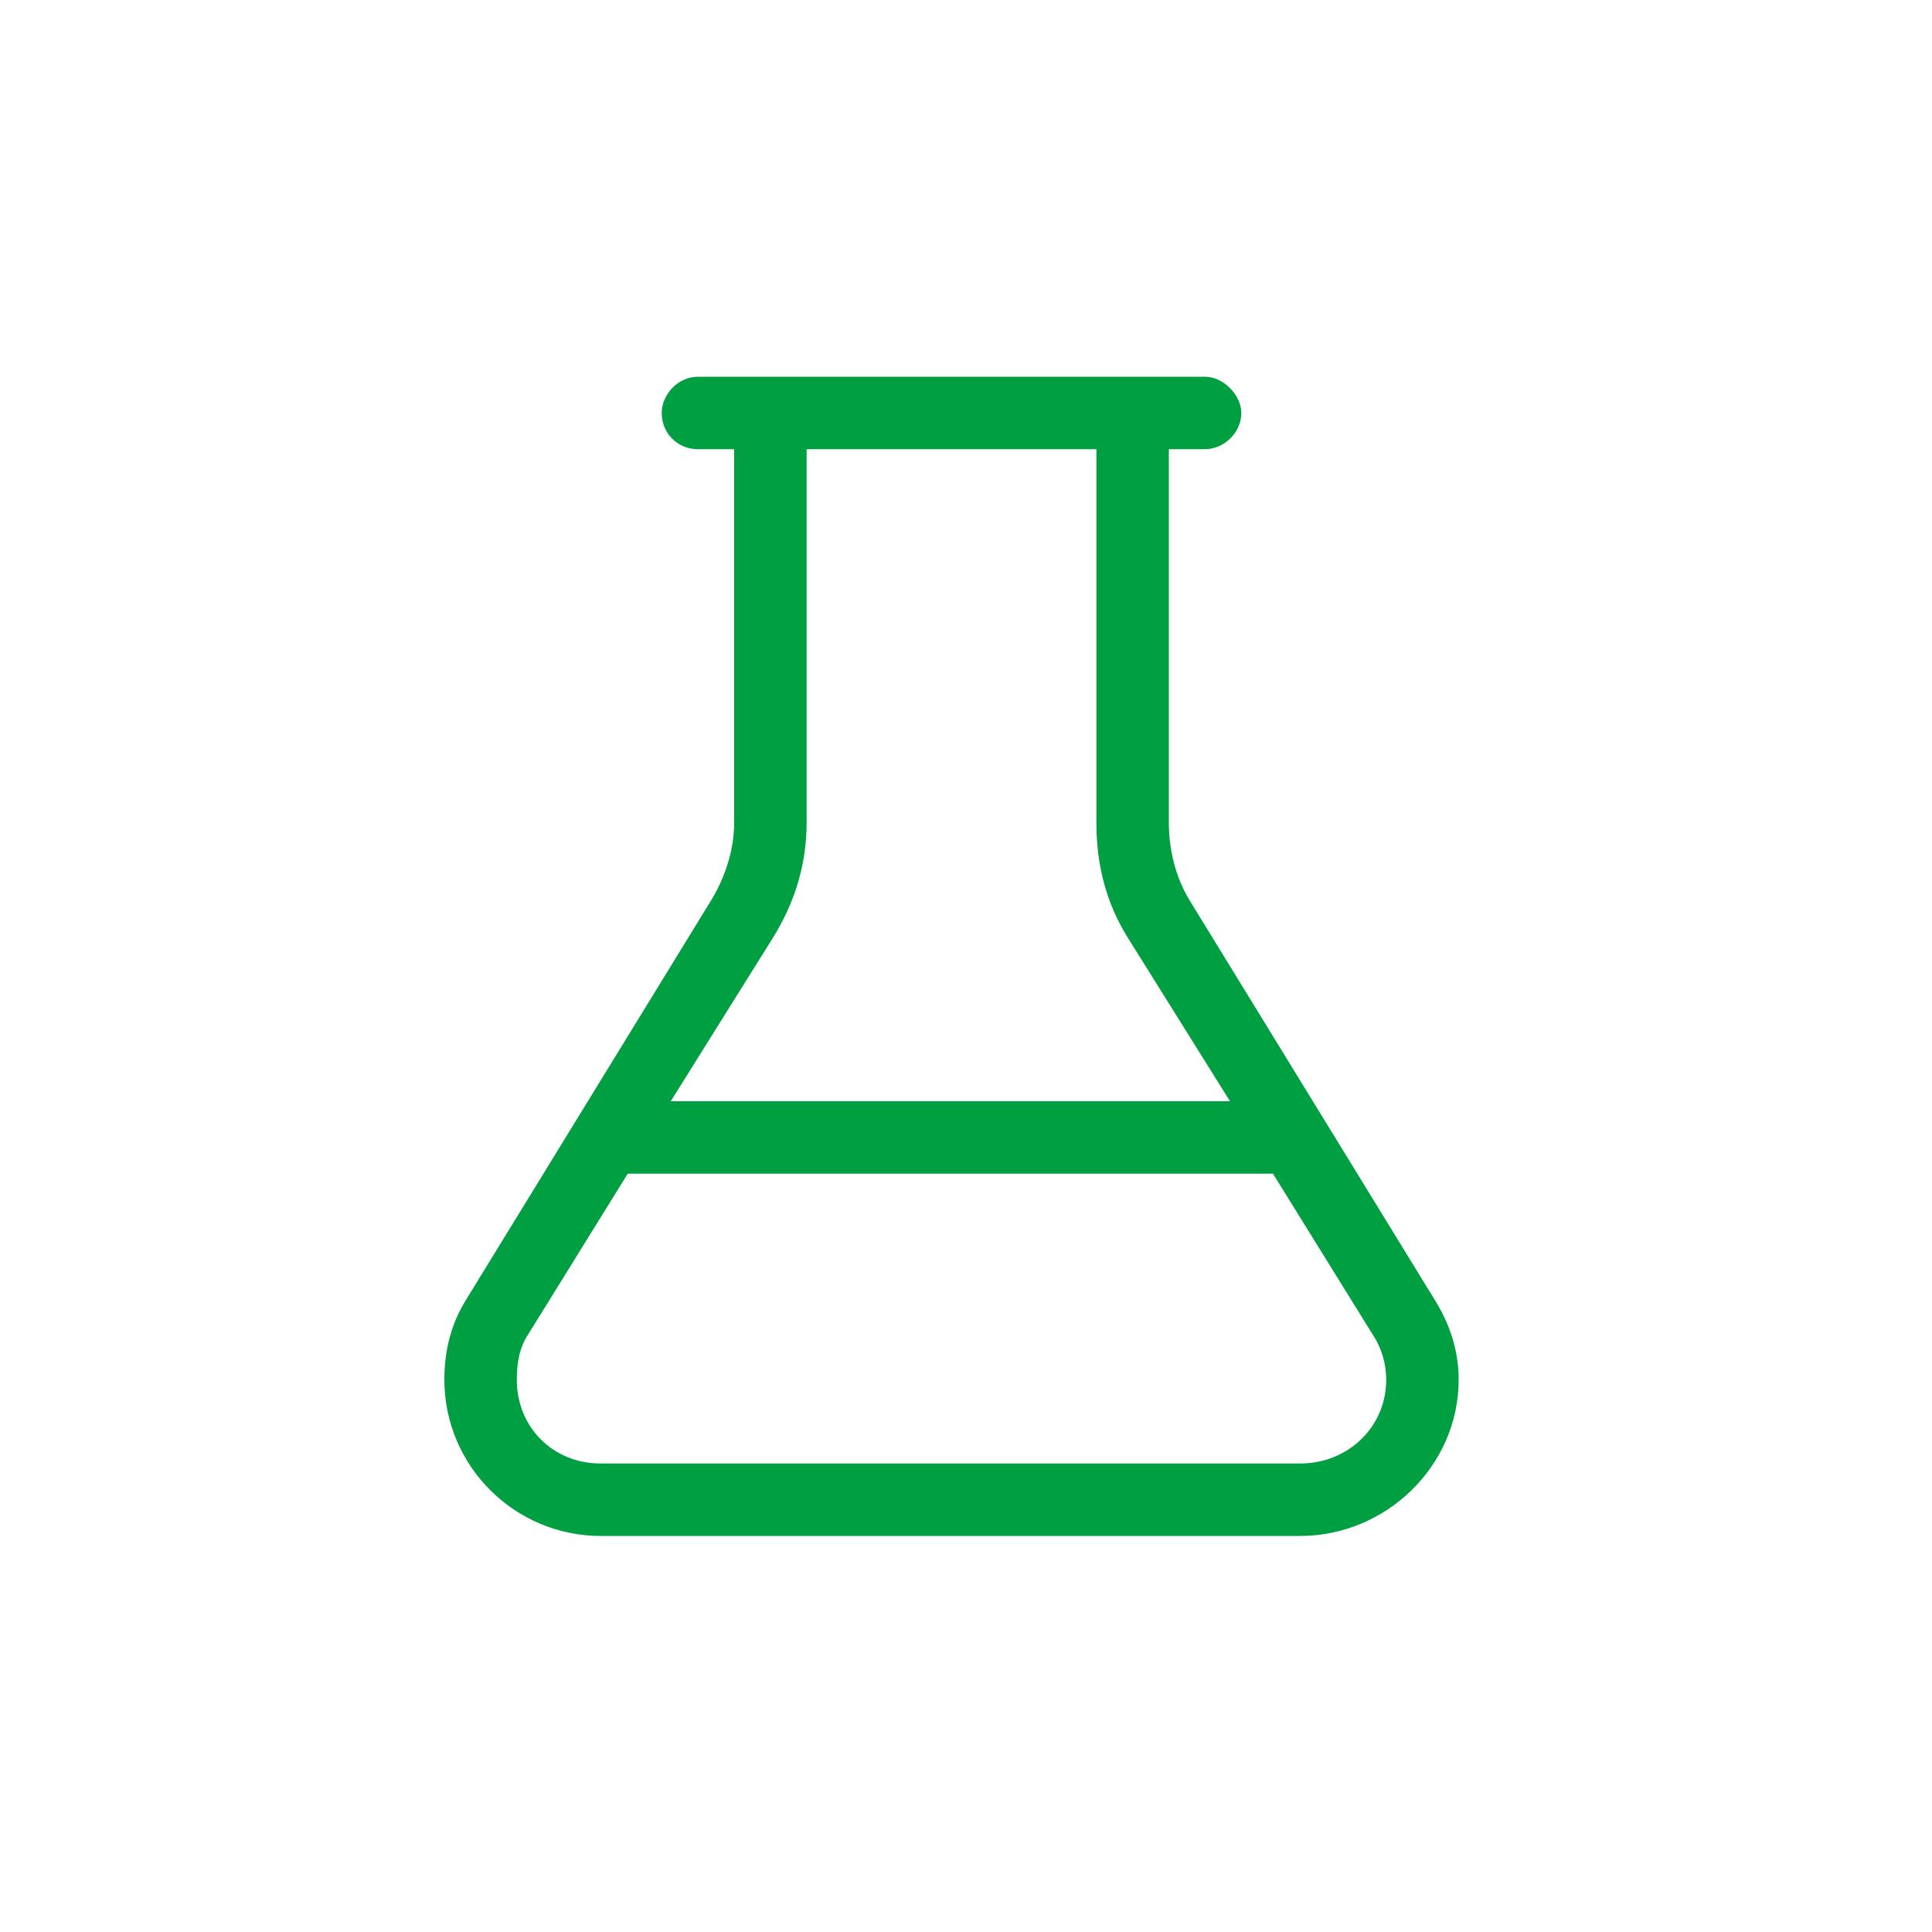 <svg width="50" height="50" viewBox="0 0 50 50" fill="none" xmlns="http://www.w3.org/2000/svg">
<path d="M28.375 21.293V11.625H20.875V21.293C20.875 22.348 20.582 23.344 19.996 24.281L17.359 28.5H31.832L29.195 24.281C28.609 23.344 28.375 22.348 28.375 21.293ZM19 11.625H18.062C17.535 11.625 17.125 11.215 17.125 10.688C17.125 10.219 17.535 9.75 18.062 9.75H20.875H28.375H31.188C31.656 9.75 32.125 10.219 32.125 10.688C32.125 11.215 31.656 11.625 31.188 11.625H30.25V21.293C30.25 21.996 30.426 22.699 30.777 23.285L37.105 33.598C37.516 34.242 37.75 34.945 37.75 35.707C37.75 37.934 35.875 39.75 33.648 39.75H15.543C13.316 39.75 11.5 37.934 11.5 35.707C11.5 34.945 11.676 34.242 12.086 33.598L18.414 23.285C18.766 22.699 19 21.996 19 21.293V11.625ZM13.668 34.535C13.434 34.887 13.375 35.297 13.375 35.707C13.375 36.938 14.312 37.875 15.543 37.875H33.648C34.879 37.875 35.875 36.938 35.875 35.707C35.875 35.297 35.758 34.887 35.523 34.535L32.945 30.375H16.246L13.668 34.535Z" fill="#009F41"/>
</svg>
